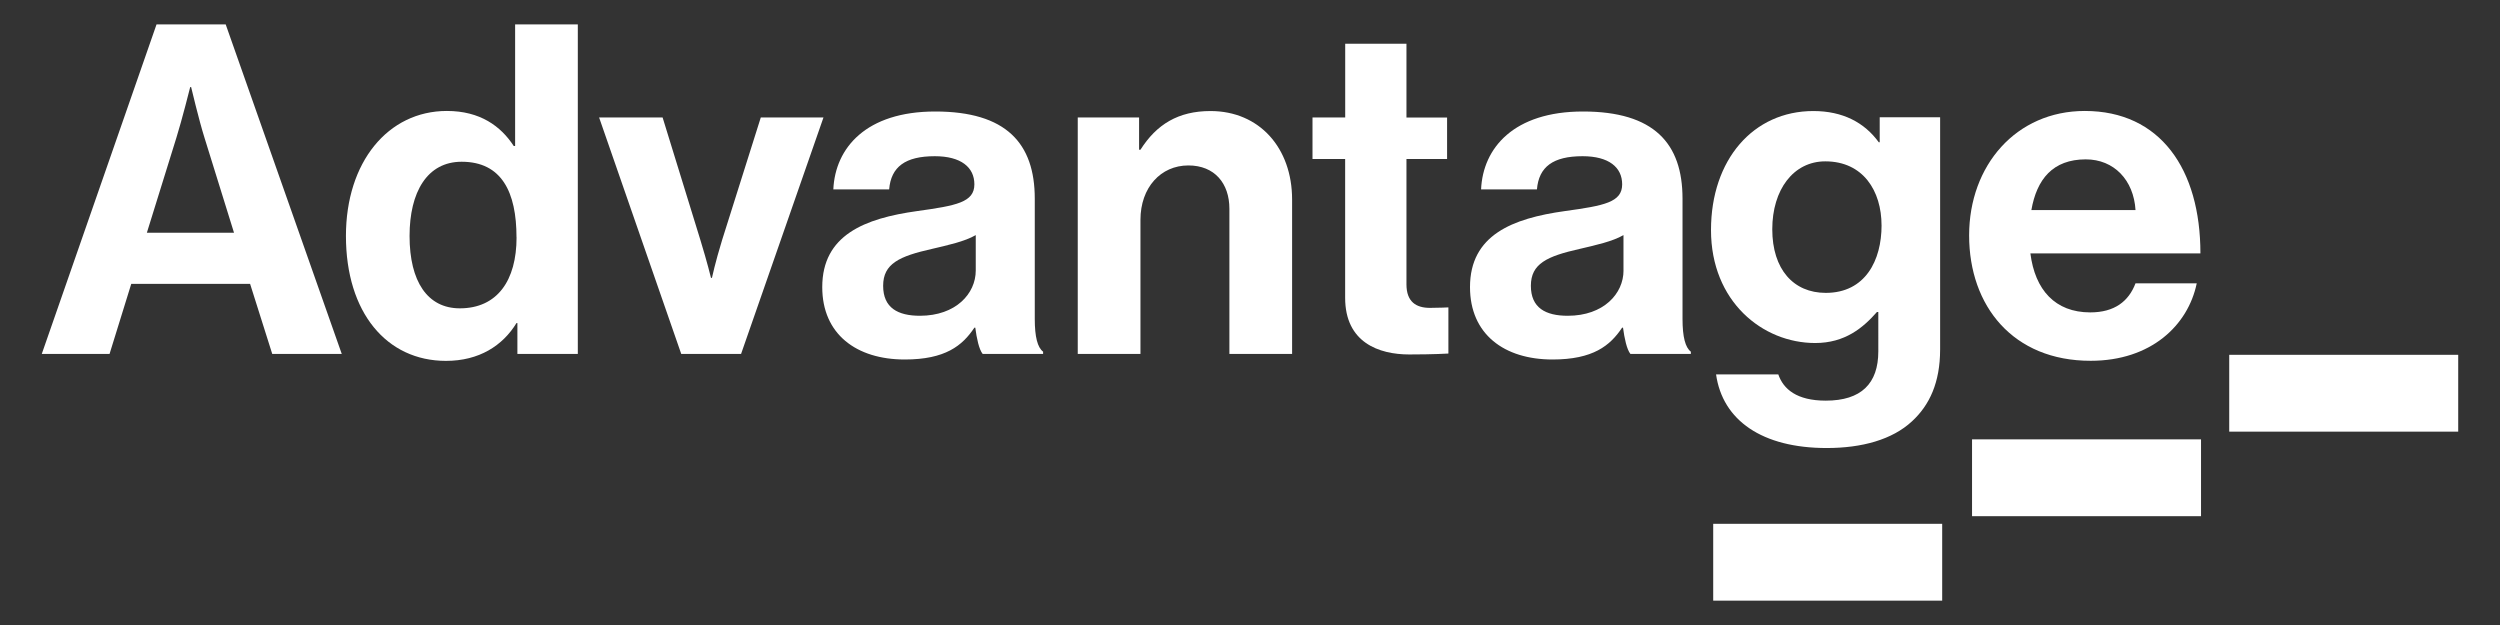 <svg id="Layer_1" data-name="Layer 1" xmlns="http://www.w3.org/2000/svg" viewBox="0 0 1200 300"><rect x="0" y="0" width="1200" height="300" fill="#333333" stroke="none"/><defs><style>.cls-1{fill:#fff;}</style></defs><rect class="cls-1" x="946.58" y="210.89" width="109.91" height="36.88"/><rect class="cls-1" x="1070.03" y="170.31" width="109.91" height="36.88"/><rect class="cls-1" x="822.34" y="251.43" width="109.91" height="36.88"/><path class="cls-1" d="M75.14,11.7h33.19l55.72,158.2H130.68l-10.63-33.63H63L52.58,169.9H20.05Zm-4.64,100h41.82L98.16,66.13c-2.66-8.43-6.42-24.34-6.42-24.34H91.3s-4,15.93-6.64,24.34Z"/><path class="cls-1" d="M166.05,113.26c0-35.4,20.14-60,48.46-60,15.93,0,25.89,7.3,32.08,16.81h.67V11.7h30.09V169.9h-29V155.08h-.44c-6.64,10.84-17.92,18.14-33.85,18.14C185.56,173.22,166.05,150,166.05,113.26Zm81.87.66c0-21.68-7.08-36.28-26.33-36.28-16.59,0-25,14.6-25,35.62,0,21.9,8.63,34.74,24.12,34.74,17.95,0,27.24-13.3,27.24-34.08Z"/><path class="cls-1" d="M287.57,56.39h30.48l18.15,58.86c3.32,10.84,5.08,18.14,5.08,18.14h.45s1.55-7.3,4.87-18.14l18.58-58.86h30.09L355.71,169.9H327Z"/><path class="cls-1" d="M468.14,157.29h-.44c-5.76,8.63-13.94,15.27-33.41,15.27-23.24,0-39.61-12.17-39.61-34.74,0-25,20.36-33,45.59-36.51,18.78-2.61,27.43-4.2,27.43-12.83,0-8.19-6.42-13.5-19-13.5-14.16,0-21,5.09-21.91,15.93H400c.89-19.91,15.71-37.39,48.9-37.39,34.07,0,47.79,15.27,47.79,41.82v57.75c0,8.63,1.33,13.71,4,15.71v1.1h-29C469.91,167.7,468.8,162.38,468.14,157.29Zm.22-27.44v-17c-5.31,3.08-13.5,4.86-21,6.62-15.71,3.54-23.45,7.09-23.45,17.71s7.08,14.39,17.7,14.39C458.85,151.54,468.36,140.92,468.36,129.85Z"/><path class="cls-1" d="M546.76,71.88h.65c7.74-12.18,18.14-18.58,33.64-18.58,23.46,0,39.16,17.7,39.16,42.48V169.9h-30.1V100.2c0-12.16-7.08-20.79-19.69-20.79-13.28,0-23,10.62-23,26.11V169.9h-30.1V56.39h29.44Z"/><path class="cls-1" d="M630,56.39h15.7V21h29.4v35.4h19.5V76.31h-19.5v60.18c0,8.41,4.66,11.29,11.29,11.29,3.76,0,8.84-.23,8.84-.23V169.7s-6.85.44-18.79.44c-14.61,0-30.77-5.75-30.77-27.21V76.31H630Z"/><path class="cls-1" d="M779.05,157.29h-.44c-5.76,8.63-13.94,15.27-33.4,15.27-23.24,0-39.61-12.17-39.61-34.74,0-25,20.36-33,45.58-36.51,18.87-2.61,27.46-4.2,27.46-12.83,0-8.19-6.42-13.5-19-13.5-14.16,0-21,5.09-21.91,15.93H710.92c.88-19.91,15.72-37.39,48.91-37.39,34.07,0,47.78,15.27,47.78,41.82v57.75c0,8.63,1.34,13.71,4,15.71v1.1h-29C780.84,167.7,779.73,162.38,779.05,157.29Zm.22-27.44v-17c-5.31,3.08-13.5,4.86-21,6.62-15.71,3.54-23.45,7.09-23.45,17.71s7.08,14.39,17.7,14.39c17.25,0,26.77-10.65,26.77-21.72Z"/><path class="cls-1" d="M823.71,179.7h29.87c2.43,7.08,8.85,12.61,22.79,12.61,17,0,25.22-8.19,25.22-23.67V149.77h-.66c-6.64,7.52-15.27,14.88-29.65,14.88-25.22,0-50-19.91-50-54.21,0-33.85,20.35-57.14,49.12-57.14,14.16,0,24.56,5.53,31.42,15h.44v-12h29V167.7c0,15.92-5.09,26.78-13.49,34.52-9.52,8.85-24.12,12.83-40.94,12.83C845.84,215.06,826.82,201.79,823.71,179.7Zm79.43-71.49c0-16.59-8.85-30.76-27-30.76-15.27,0-25.45,13.56-25.45,32.59,0,19.25,10.18,30.54,25.67,30.54,19,0,26.79-15.59,26.79-32.41Z"/><path class="cls-1" d="M945.18,113c0-33.64,22.6-59.74,55.52-59.74,36.19,0,55.5,27.88,55.5,68.37H974.59c2.2,17.48,11.84,28.32,28.74,28.32,11.63,0,18.43-5.31,21.71-13.94h29.39c-4.16,20.13-21.92,37.17-50.89,37.17C966.26,173.22,945.18,146.89,945.18,113Zm29.87-12.17h50c-.88-14.38-10.31-24.34-23.9-24.34C985.34,76.53,977.65,86,975.05,100.87Z"/></svg>